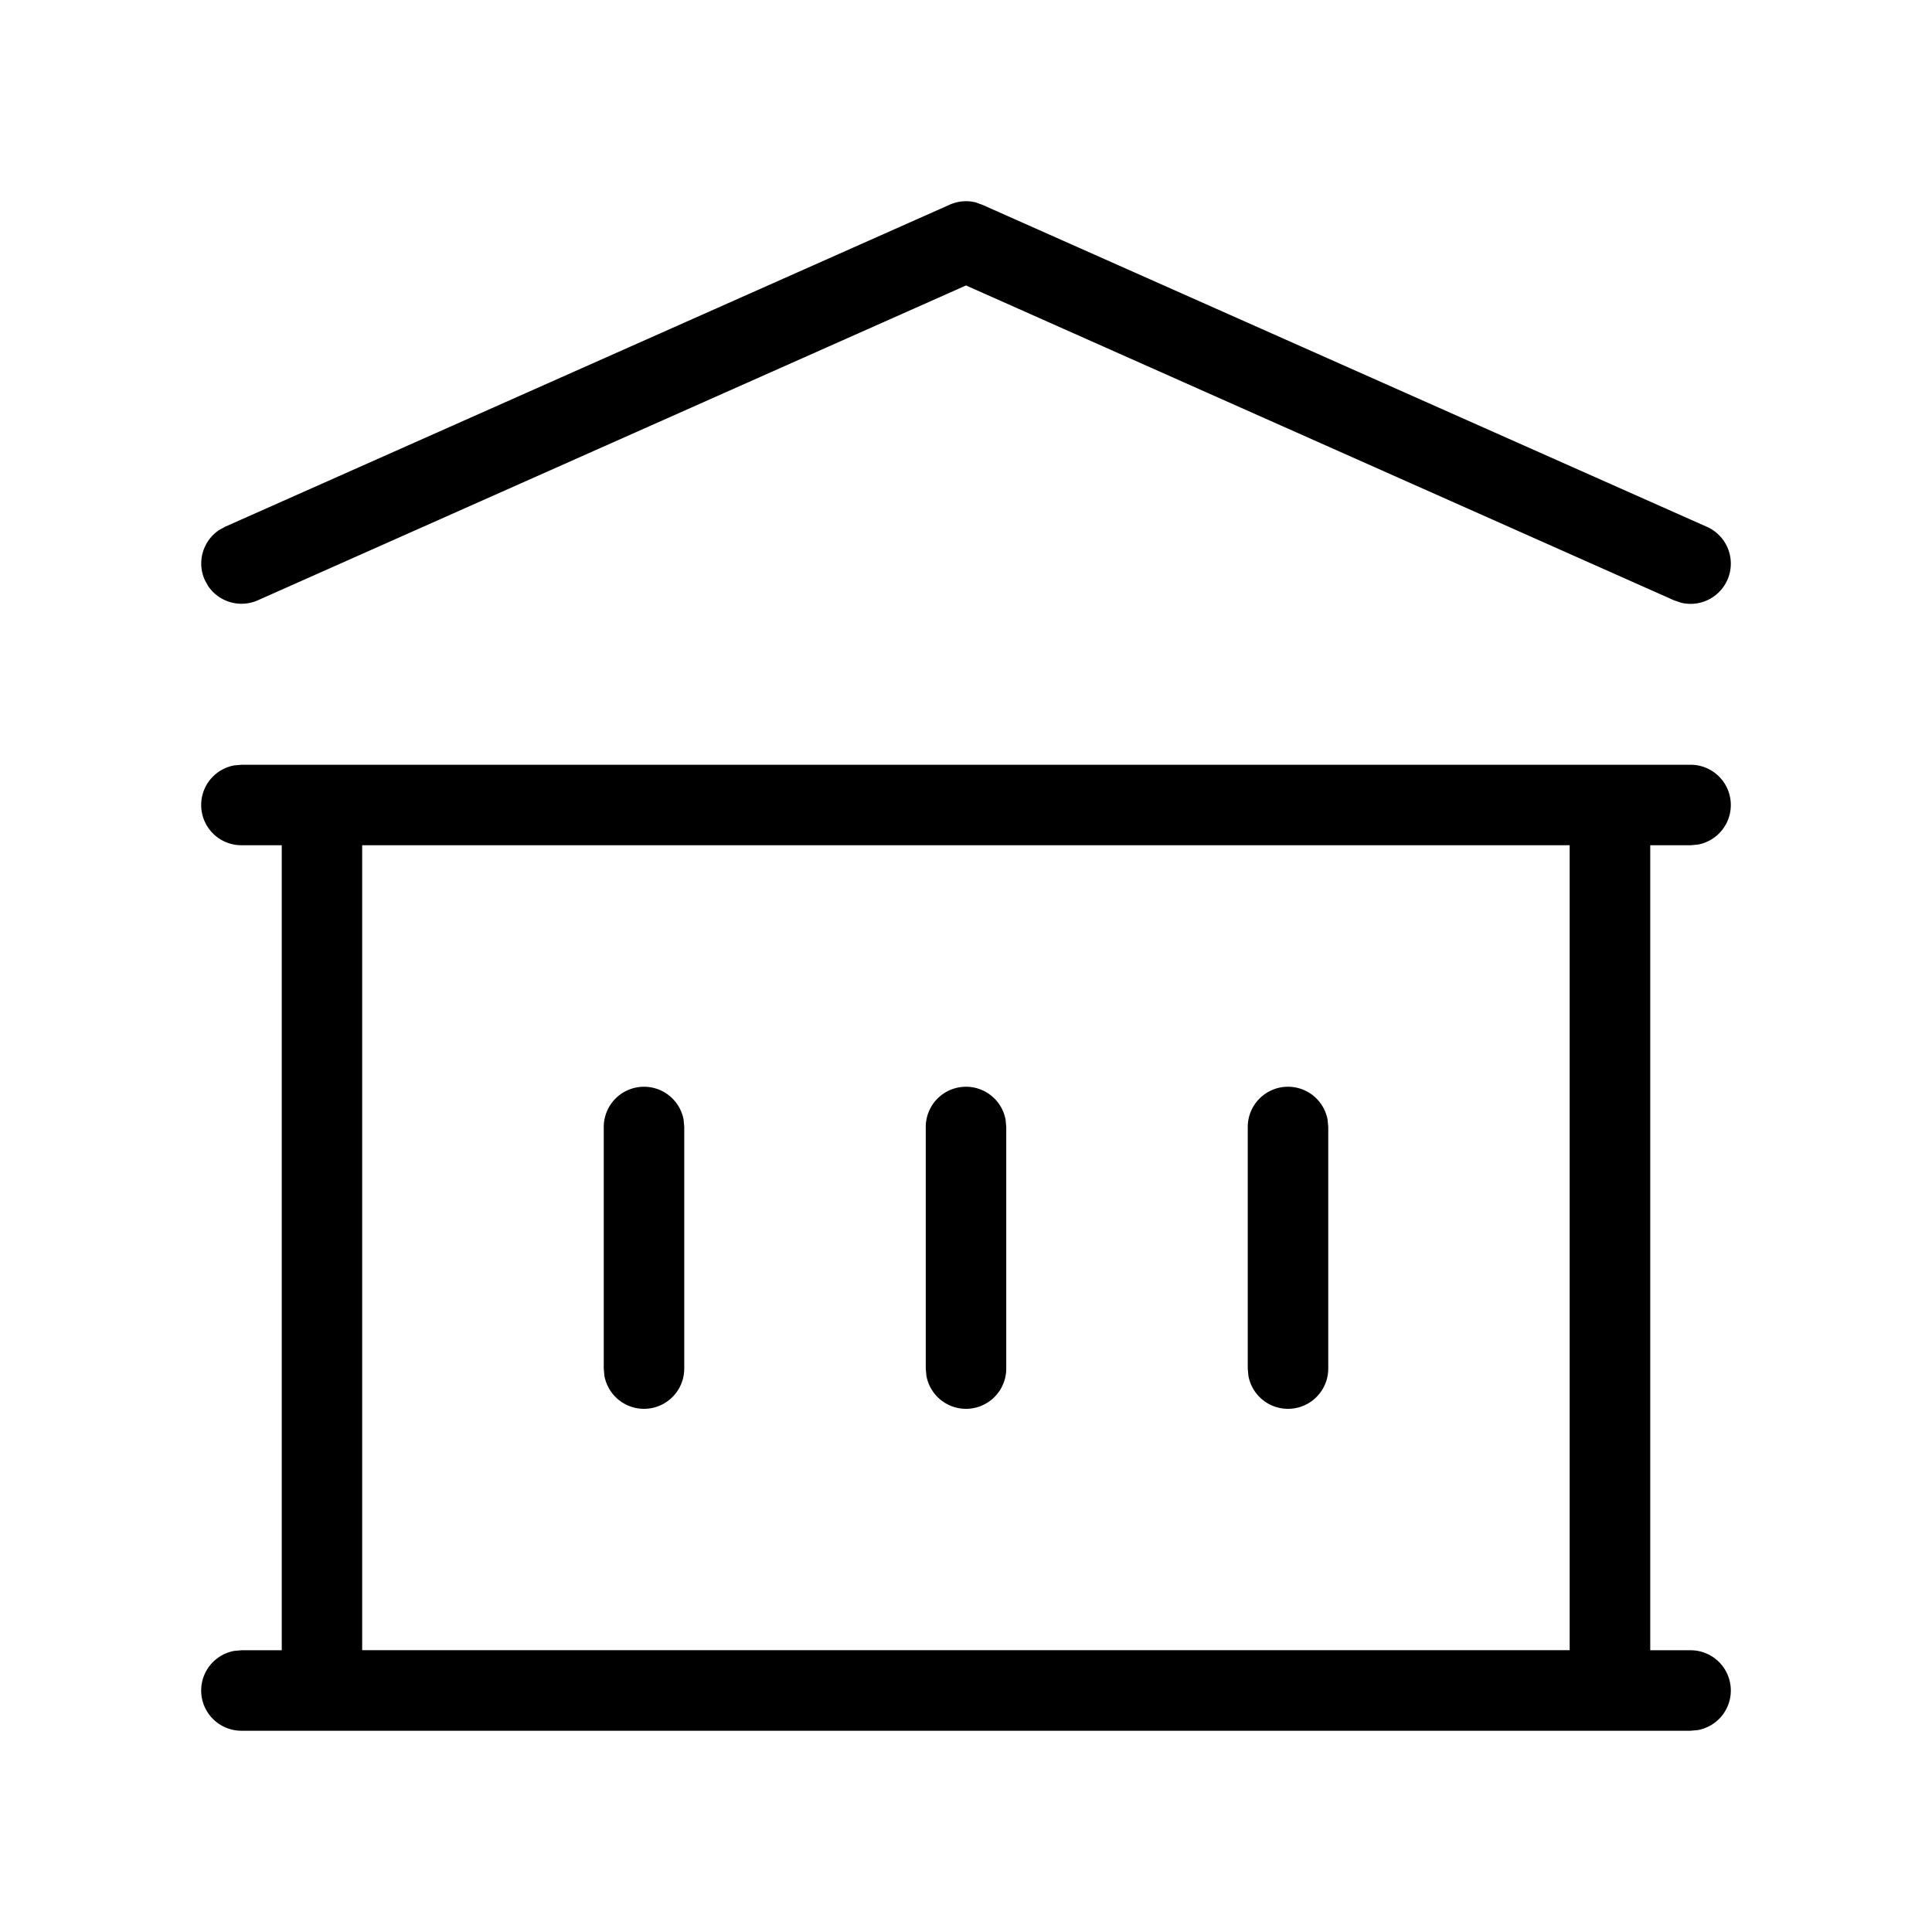 <svg xmlns="http://www.w3.org/2000/svg" viewBox="0 0 24 24" fill="currentColor"><path d="M21 9.5a.5.5 0 0 1 .09.992L21 10.5h-.5v10h.5a.5.5 0 0 1 .09.992L21 21.5H3a.5.5 0 0 1-.09-.992L3 20.5h.5v-10H3a.5.5 0 0 1-.09-.992L3 9.5h18zm-1.501 1h-15v9.999h15V10.5zM8 13.5a.5.5 0 0 1 .492.41L8.5 14v3a.5.5 0 0 1-.992.09L7.5 17v-3a.5.5 0 0 1 .5-.5zm4 0a.5.5 0 0 1 .492.41l.008.09v3a.5.5 0 0 1-.992.09L11.5 17v-3a.5.5 0 0 1 .5-.5zm4 0a.5.5 0 0 1 .492.41l.008.09v3a.5.5 0 0 1-.992.09L15.5 17v-3a.5.5 0 0 1 .5-.5zM12.124 2.516l.079.028 9 4a.5.5 0 0 1-.321.943l-.085-.029L12 3.546 3.203 7.457a.5.5 0 0 1-.616-.175l-.044-.079a.5.5 0 0 1 .175-.616l.079-.044 9-4a.5.5 0 0 1 .327-.028z"/></svg>
